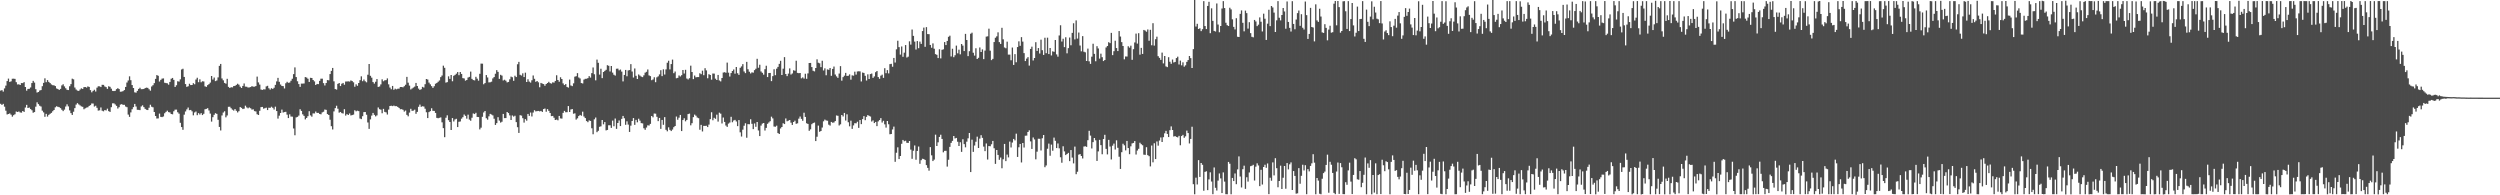 <?xml version="1.0" encoding="UTF-8"?>
<svg xmlns="http://www.w3.org/2000/svg" width="1920" height="150">
  <path d="M0 69.562h1v10.154H0zM1 69.215h1v11.368H1zM2 70.375h1v9.410H2zM3 67.909h1v13.997H3zM4 65.731h1v19.244H4zM5 62.279h1v25.609H5zM6 60.365h1v27.200H6zM7 62.947h1v24.151H7zM8 62.443h1v25.599H8zM9 60.467h1v29.123H9zM10 60.418h1v28.074H10zM11 60.588h1v27.185H11zM12 63.154h1v22.493H12zM13 64.852h1v21.159H13zM14 64.691h1v20.897H14zM15 65.268h1v21.098H15zM16 63.786h1v22.768H16zM17 63.858h1v21.370H17zM18 63.056h1v22.891H18zM19 66.807h1v15.800H19zM20 69.639h1v10.909H20zM21 68.303h1v14.620H21zM22 68.193h1v14.413H22zM23 67.166h1v16.600H23zM24 63.815h1v20.862H24zM25 62.114h1v24.461H25zM26 63.429h1v22.644H26zM27 68.523h1v13.390H27zM28 71.092h1v7.499H28zM29 70.669h1v9.301H29zM30 69.516h1v11.702H30zM31 69.154h1v12.666H31zM32 66.204h1v18.775H32zM33 63.665h1v22.663H33zM34 60.171h1v29.530H34zM35 63.153h1v24.290H35zM36 61.474h1v28.099H36zM37 62.891h1v25.327H37zM38 63.797h1v23.605H38zM39 64.881h1v21.824H39zM40 65.414h1v20.059H40zM41 65.517h1v18.952H41zM42 66.094h1v16.333H42zM43 67.933h1v13.699H43zM44 68.422h1v13.627H44zM45 69.059h1v13.269H45zM46 68.251h1v14.811H46zM47 65.577h1v18.680H47zM48 64.710h1v20.646H48zM49 66.333h1v17.856H49zM50 67.809h1v14.013H50zM51 68.958h1v11.153H51zM52 69.166h1v12.532H52zM53 66.240h1v18.542H53zM54 64.612h1v22.290H54zM55 60.432h1v27.858H55zM56 60.926h1v24.869H56zM57 67.244h1v15.798H57zM58 68.760h1v11.593H58zM59 69.602h1v9.613H59zM60 69.816h1v10.386H60zM61 68.765h1v12.183H61zM62 67.840h1v13.895H62zM63 68.283h1v13.740H63zM64 66.937h1v16.983H64zM65 66.800h1v16.389H65zM66 67.277h1v15.342H66zM67 66.350h1v16.008H67zM68 66.783h1v14.571H68zM69 69.230h1v11.535H69zM70 70.920h1v8.535H70zM71 69.763h1v9.754H71zM72 68.911h1v12.898H72zM73 70.271h1v10.920H73zM74 67.348h1v15.443H74zM75 66.252h1v18.666H75zM76 66.293h1v18.439H76zM77 66.887h1v15.642H77zM78 65.117h1v19.909H78zM79 65.154h1v20.350H79zM80 66.417h1v18.089H80zM81 66.911h1v17.950H81zM82 68.238h1v15.226H82zM83 66.264h1v19.104H83zM84 66.687h1v19.273H84zM85 68.076h1v14.278H85zM86 69.810h1v9.526H86zM87 69.926h1v9.442H87zM88 69.719h1v10.516H88zM89 68.437h1v12.884H89zM90 67.761h1v15.583H90zM91 68.392h1v13.919H91zM92 70.465h1v9.884H92zM93 70.368h1v9.620H93zM94 69.986h1v10.537H94zM95 69.195h1v11.287H95zM96 66.756h1v15.041H96zM97 63.377h1v18.964H97zM98 61.773h1v26.248H98zM99 58.617h1v31.132H99zM100 61.613h1v24.700H100zM101 65.309h1v18.601H101zM102 67.573h1v14.688H102zM103 70.889h1v8.941H103zM104 71.194h1v10.608H104zM105 69.811h1v14.526H105zM106 68.290h1v16.093H106zM107 67.371h1v17.186H107zM108 68.512h1v13.229H108zM109 68.453h1v12.457H109zM110 68.304h1v13.990H110zM111 67.650h1v15.964H111zM112 67.289h1v17.012H112zM113 67.483h1v17.048H113zM114 68.579h1v14.182H114zM115 69.620h1v10.822H115zM116 66.391h1v15.600H116zM117 65.412h1v17.023H117zM118 63.867h1v22.145H118zM119 60.560h1v28.536H119zM120 57.645h1v33.376H120zM121 58.204h1v32.712H121zM122 62.626h1v24.613H122zM123 61.342h1v28.426H123zM124 60.389h1v29.562H124zM125 60.222h1v29.206H125zM126 63.517h1v23.462H126zM127 63.785h1v22.153H127zM128 63.992h1v21.001H128zM129 65.016h1v21.081H129zM130 62.914h1v23.464H130zM131 60.473h1v27.095H131zM132 59.874h1v27.933H132zM133 61.316h1v24.160H133zM134 66.756h1v17.484H134zM135 65.506h1v18.653H135zM136 62.390h1v23.850H136zM137 62.673h1v24.627H137zM138 60.902h1v33.387H138zM139 53.333h1v44.256H139zM140 52.794h1v46.917H140zM141 59.104h1v28.957H141zM142 64.586h1v21.029H142zM143 66.720h1v17.317H143zM144 66.259h1v16.308H144zM145 64.310h1v20.337H145zM146 65.346h1v19.070H146zM147 65.264h1v20.245H147zM148 63.911h1v24.647H148zM149 64.727h1v21.647H149zM150 61.095h1v24.555H150zM151 59.707h1v28.782H151zM152 63.127h1v23.770H152zM153 60.933h1v27.014H153zM154 63.189h1v23.700H154zM155 62.420h1v25.948H155zM156 62.551h1v24.861H156zM157 66.290h1v17.612H157zM158 66.694h1v16.932H158zM159 65.386h1v17.696H159zM160 64.619h1v20.218H160zM161 63.429h1v23.800H161zM162 58.372h1v35.002H162zM163 61.079h1v28.917H163zM164 59.557h1v28.609H164zM165 62.300h1v24.612H165zM166 61.786h1v25.679H166zM167 59.434h1v32.566H167zM168 50.571h1v46.918H168zM169 49.120h1v51.077H169zM170 60.263h1v28.424H170zM171 61.692h1v24.720H171zM172 63.677h1v21.787H172zM173 64.246h1v25.887H173zM174 60.524h1v28.177H174zM175 66.691h1v15.324H175zM176 67.561h1v14.413H176zM177 66.961h1v16.181H177zM178 67.133h1v17.112H178zM179 66.103h1v18.816H179zM180 65.932h1v17.852H180zM181 65.168h1v19.942H181zM182 64.332h1v22.024H182zM183 65.029h1v20.352H183zM184 66.549h1v15.661H184zM185 67.593h1v15.228H185zM186 65.992h1v17.779H186zM187 64.117h1v19.332H187zM188 66.511h1v14.661H188zM189 66.590h1v15.914H189zM190 67.230h1v15.964H190zM191 67.143h1v15.408H191zM192 66.888h1v16.273H192zM193 66.152h1v18.002H193zM194 66.543h1v17.439H194zM195 66.543h1v18.818H195zM196 66.092h1v19.513H196zM197 58.815h1v28.959H197zM198 63.262h1v25.039H198zM199 64.962h1v20.136H199zM200 68.781h1v13.521H200zM201 69.092h1v13.056H201zM202 68.602h1v14.839H202zM203 68.652h1v14.458H203zM204 66.358h1v16.313H204zM205 65.889h1v18.649H205zM206 67.796h1v14.950H206zM207 68.834h1v13.992H207zM208 67.716h1v14.258H208zM209 68.286h1v14.489H209zM210 67.360h1v16.765H210zM211 65.197h1v16.727H211zM212 62.501h1v22.801H212zM213 59.807h1v31.264H213zM214 62.817h1v26.002H214zM215 64.945h1v21.854H215zM216 65.996h1v18.161H216zM217 66.148h1v20.279H217zM218 67.921h1v18.166H218zM219 63.951h1v21.928H219zM220 62.848h1v25.203H220zM221 63.584h1v27.072H221zM222 63.390h1v24.424H222zM223 62.026h1v27.467H223zM224 60.453h1v29.153H224zM225 56.938h1v41.729H225zM226 51.784h1v52.103H226zM227 59.162h1v30.980H227zM228 62.396h1v27.342H228zM229 64.581h1v24.204H229zM230 66.721h1v17.194H230zM231 64.223h1v20.975H231zM232 64.231h1v23.567H232zM233 64.097h1v24.867H233zM234 59.209h1v32.501H234zM235 59.543h1v31.046H235zM236 60.470h1v28.793H236zM237 62.932h1v22.463H237zM238 59.745h1v28.863H238zM239 59.921h1v29.702H239zM240 61.459h1v25.655H240zM241 62.505h1v24.613H241zM242 65.284h1v20.365H242zM243 64.483h1v22.270H243zM244 64.610h1v22.048H244zM245 62.125h1v25.389H245zM246 60.421h1v27.378H246zM247 60.393h1v25.923H247zM248 63.832h1v21.972H248zM249 65.637h1v18.483H249zM250 63.723h1v20.659H250zM251 61.514h1v26.065H251zM252 61.698h1v26.626H252zM253 56.894h1v35.053H253zM254 54.443h1v42.493H254zM255 52.162h1v47.251H255zM256 62.480h1v23.076H256zM257 68.395h1v14.636H257zM258 68.789h1v12.404H258zM259 64.413h1v19.103H259zM260 63.763h1v22.752H260zM261 66.115h1v19.876H261zM262 64.287h1v22.603H262zM263 63.700h1v23.480H263zM264 65.051h1v18.803H264zM265 62.611h1v26.147H265zM266 62.557h1v25.074H266zM267 62.464h1v25.834H267zM268 62.659h1v24.468H268zM269 61.761h1v26.902H269zM270 62.261h1v26.125H270zM271 63.213h1v24.793H271zM272 66.631h1v18.043H272zM273 64.753h1v20.739H273zM274 65.876h1v19.097H274zM275 63.748h1v21.592H275zM276 61.603h1v29.457H276zM277 58.628h1v32.857H277zM278 62.356h1v26.862H278zM279 61.102h1v25.012H279zM280 62.404h1v23.595H280zM281 63.249h1v24.848H281zM282 57.384h1v36.673H282zM283 49.148h1v49.836H283zM284 58.222h1v33.463H284zM285 59.625h1v29.175H285zM286 63.019h1v23.726H286zM287 64.198h1v24.021H287zM288 62.755h1v26.621H288zM289 60.744h1v27.869H289zM290 66.784h1v15.763H290zM291 66.411h1v17.466H291zM292 64.843h1v19.365H292zM293 60.930h1v26.062H293zM294 62.404h1v21.211H294zM295 61.695h1v24.229H295zM296 61.542h1v24.792H296zM297 60.199h1v27.738H297zM298 64.758h1v19.428H298zM299 67.243h1v14.172H299zM300 68.553h1v12.663H300zM301 66.008h1v15.516H301zM302 68.960h1v12.144H302zM303 68.093h1v13.448H303zM304 68.589h1v12.896H304zM305 68.154h1v13.970H305zM306 68.059h1v14.827H306zM307 66.808h1v17.097H307zM308 66.795h1v17.033H308zM309 67.063h1v17.266H309zM310 66.214h1v19.474H310zM311 65.091h1v19.814H311zM312 59.032h1v29.202H312zM313 63.468h1v25.866H313zM314 65.721h1v20.769H314zM315 68.710h1v14.835H315zM316 67.959h1v17.196H316zM317 67.229h1v17.726H317zM318 66.506h1v17.714H318zM319 63.703h1v23.675H319zM320 66.052h1v19.879H320zM321 68.032h1v13.981H321zM322 69.089h1v11.229H322zM323 68.492h1v13.553H323zM324 66.718h1v14.897H324zM325 67.227h1v14.585H325zM326 64.655h1v18.875H326zM327 60.694h1v25.537H327zM328 61.081h1v29.596H328zM329 63.446h1v22.686H329zM330 64.747h1v20.594H330zM331 66.160h1v16.975H331zM332 67.466h1v17.635H332zM333 66.198h1v19.016H333zM334 64.300h1v22.434H334zM335 63.694h1v26.815H335zM336 62.756h1v28.050H336zM337 61.818h1v28.659H337zM338 59.216h1v30.966H338zM339 57.994h1v35.944H339zM340 50.410h1v47.995H340zM341 52.057h1v53.308H341zM342 63.419h1v26.999H342zM343 63.058h1v25.541H343zM344 58.609h1v33.724H344zM345 60.569h1v33.151H345zM346 57.619h1v42.209H346zM347 62.409h1v28.257H347zM348 58.204h1v35.087H348zM349 57.517h1v34.226H349zM350 56.578h1v34.646H350zM351 55.370h1v42.220H351zM352 57.757h1v35.803H352zM353 55.295h1v37.993H353zM354 56.804h1v34.342H354zM355 60.001h1v30.004H355zM356 60.249h1v27.723H356zM357 61.940h1v27.048H357zM358 61.431h1v29.689H358zM359 59.562h1v28.516H359zM360 59.050h1v32.802H360zM361 55.001h1v37.702H361zM362 60.571h1v29.852H362zM363 61.494h1v25.631H363zM364 61.771h1v25.827H364zM365 58.967h1v27.644H365zM366 60.418h1v29.375H366zM367 61.937h1v27.980H367zM368 56.659h1v42.727H368zM369 48.869h1v49.167H369zM370 48.876h1v40.841H370zM371 64.701h1v21.660H371zM372 63.797h1v21.474H372zM373 57.663h1v33.189H373zM374 59.491h1v32.389H374zM375 63.281h1v26.073H375zM376 63.160h1v24.284H376zM377 62.716h1v25.242H377zM378 60.201h1v28.419H378zM379 59.196h1v31.989H379zM380 56.606h1v39.364H380zM381 53.840h1v40.702H381zM382 55.210h1v34.814H382zM383 60.593h1v32.051H383zM384 57.436h1v36.745H384zM385 58.072h1v35.443H385zM386 61.805h1v25.703H386zM387 61.219h1v29.496H387zM388 61.972h1v28.682H388zM389 63.261h1v22.735H389zM390 62.905h1v23.935H390zM391 60.941h1v27.687H391zM392 58.855h1v33.297H392zM393 59.355h1v29.312H393zM394 62.039h1v27.518H394zM395 58.153h1v30.749H395zM396 59.176h1v34.615H396zM397 49.366h1v48.341H397zM398 47.525h1v54.592H398zM399 57.459h1v31.004H399zM400 58.034h1v30.730H400zM401 56.300h1v34.480H401zM402 59.179h1v34.987H402zM403 55.811h1v35.674H403zM404 62.987h1v29.709H404zM405 60.897h1v26.611H405zM406 62.657h1v26.307H406zM407 63.442h1v23.001H407zM408 61.626h1v27.838H408zM409 57.949h1v28.479H409zM410 60.532h1v24.127H410zM411 62.847h1v22.722H411zM412 62.224h1v23.133H412zM413 63.222h1v21.954H413zM414 66.997h1v18.579H414zM415 63.672h1v21.516H415zM416 64.218h1v21.761H416zM417 64.584h1v19.178H417zM418 65.861h1v17.505H418zM419 64.497h1v21.315H419zM420 63.759h1v20.075H420zM421 62.806h1v22.333H421zM422 63.857h1v22.906H422zM423 64.227h1v24.975H423zM424 63.244h1v25.812H424zM425 63.443h1v26.961H425zM426 62.147h1v30.025H426zM427 57.803h1v34.053H427zM428 61.454h1v30.971H428zM429 62.769h1v26.270H429zM430 59.315h1v31.640H430zM431 60.649h1v30.418H431zM432 64.071h1v22.593H432zM433 65.318h1v19.829H433zM434 64.550h1v21.663H434zM435 66.772h1v19.409H435zM436 67.285h1v14.174H436zM437 61.124h1v24.873H437zM438 65.648h1v18.446H438zM439 66.146h1v17.640H439zM440 63.998h1v23.360H440zM441 58.876h1v28.172H441zM442 58.546h1v33.308H442zM443 56.174h1v34.716H443zM444 59.504h1v29.643H444zM445 60.251h1v28.016H445zM446 63.791h1v25.116H446zM447 64.113h1v21.665H447zM448 61.152h1v28.323H448zM449 60.509h1v30.161H449zM450 60.444h1v32.512H450zM451 59.985h1v33.883H451zM452 58.457h1v34.025H452zM453 59.586h1v33.276H453zM454 56.171h1v42.337H454zM455 51.808h1v51.288H455zM456 57.017h1v34.620H456zM457 61.714h1v28.538H457zM458 45.790h1v55.718H458zM459 48.249h1v52.195H459zM460 57.309h1v40.088H460zM461 52.791h1v44.208H461zM462 60.012h1v32.149H462zM463 55.304h1v40.193H463zM464 54.418h1v39.332H464zM465 53.618h1v46.504H465zM466 50.091h1v49.701H466zM467 50.524h1v45.678H467zM468 54.898h1v41.290H468zM469 50.701h1v47.485H469zM470 55.771h1v36.873H470zM471 57.404h1v39.565H471zM472 58.045h1v32.984H472zM473 52.768h1v46.216H473zM474 52.695h1v41.774H474zM475 54.003h1v38.522H475zM476 53.393h1v43.408H476zM477 55.010h1v36.256H477zM478 62.496h1v26.525H478zM479 57.567h1v33.247H479zM480 53.728h1v42.116H480zM481 58.581h1v34.613H481zM482 54.089h1v41.582H482zM483 53.836h1v47.497H483zM484 49.246h1v47.270H484zM485 54.938h1v38.014H485zM486 59.566h1v31.113H486zM487 52.571h1v43.320H487zM488 58.202h1v33.859H488zM489 60.671h1v33.282H489zM490 57.181h1v33.993H490zM491 58.037h1v34.619H491zM492 58.812h1v35.738H492zM493 59.252h1v35.515H493zM494 57.838h1v40.676H494zM495 55.818h1v43.857H495zM496 55.148h1v42.775H496zM497 53.364h1v42.870H497zM498 57.921h1v38.501H498zM499 58.462h1v36.672H499zM500 61.609h1v27.467H500zM501 61.004h1v29.109H501zM502 59.364h1v27.841H502zM503 63.125h1v24.180H503zM504 59.404h1v30.314H504zM505 58.645h1v34.386H505zM506 57.156h1v33.411H506zM507 53.928h1v45.036H507zM508 58.453h1v33.654H508zM509 53.238h1v42.587H509zM510 57.236h1v32.725H510zM511 53.282h1v46.380H511zM512 48.166h1v52.722H512zM513 46.667h1v51.143H513zM514 53.285h1v46.466H514zM515 49.195h1v51.486H515zM516 45.757h1v53.714H516zM517 56.198h1v41.473H517zM518 54.953h1v41.828H518zM519 60.089h1v29.409H519zM520 59.806h1v32.168H520zM521 57.963h1v32.386H521zM522 58.748h1v29.518H522zM523 57.756h1v42.918H523zM524 53.785h1v38.433H524zM525 56.465h1v34.338H525zM526 53.629h1v39.531H526zM527 60.333h1v31.773H527zM528 61.029h1v26.586H528zM529 60.037h1v27.227H529zM530 50.421h1v45.819H530zM531 55.309h1v39.310H531zM532 60.793h1v29.177H532zM533 58.002h1v30.012H533zM534 59.416h1v29.443H534zM535 59.212h1v31.028H535zM536 59.181h1v31.605H536zM537 56.290h1v43.366H537zM538 56.985h1v38.930H538zM539 54.264h1v46.692H539zM540 57.765h1v38.888H540zM541 52.375h1v44.339H541zM542 54.052h1v42.532H542zM543 60.106h1v37.478H543zM544 57.001h1v38.672H544zM545 57.603h1v33.886H545zM546 61.184h1v25.058H546zM547 56.491h1v35.858H547zM548 56.519h1v33.937H548zM549 60.426h1v30.830H549zM550 61.464h1v26.600H550zM551 57.535h1v35.846H551zM552 61.791h1v24.717H552zM553 62.535h1v24.784H553zM554 59.907h1v34.923H554zM555 55.729h1v34.532H555zM556 55.440h1v38.215H556zM557 55.845h1v40.590H557zM558 48.099h1v49.314H558zM559 55.787h1v39.154H559zM560 58.784h1v35.338H560zM561 56.123h1v33.587H561zM562 54.537h1v39.370H562zM563 53.348h1v39.195H563zM564 56.584h1v35.462H564zM565 51.449h1v41.841H565zM566 56.246h1v40.633H566zM567 57.500h1v34.688H567zM568 52.074h1v49.569H568zM569 50.987h1v53.845H569zM570 49.262h1v50.322H570zM571 54.889h1v41.677H571zM572 56.161h1v38.519H572zM573 47.529h1v58.268H573zM574 53.193h1v42.145H574zM575 55.076h1v40.355H575zM576 56.433h1v35.163H576zM577 55.559h1v39.512H577zM578 55.796h1v43.396H578zM579 53.854h1v40.956H579zM580 52.808h1v44.581H580zM581 45.162h1v48.524H581zM582 52.011h1v48.206H582zM583 49.699h1v54.793H583zM584 54.875h1v41.586H584zM585 55.900h1v39.011H585zM586 57.328h1v37.156H586zM587 53.147h1v47.100H587zM588 50.491h1v47.707H588zM589 59.177h1v35.886H589zM590 56.072h1v38.005H590zM591 56.028h1v37.032H591zM592 62.334h1v27.249H592zM593 58.468h1v32.471H593zM594 53.212h1v43.968H594zM595 57.764h1v39.543H595zM596 52.751h1v43.773H596zM597 51.372h1v50.810H597zM598 49.035h1v53.902H598zM599 46.705h1v51.942H599zM600 57.581h1v39.931H600zM601 52.760h1v41.924H601zM602 43.888h1v51.404H602zM603 56.834h1v34.132H603zM604 58.451h1v34.672H604zM605 56.534h1v36.147H605zM606 52.525h1v39.614H606zM607 57.218h1v36.969H607zM608 56.441h1v39.517H608zM609 53.975h1v39.700H609zM610 54.331h1v38.347H610zM611 46.635h1v48.431H611zM612 55.971h1v38.741H612zM613 56.218h1v34.944H613zM614 56.084h1v33.392H614zM615 60.145h1v31.142H615zM616 59.438h1v33.358H616zM617 60.346h1v26.209H617zM618 56.638h1v33.180H618zM619 60.497h1v34.196H619zM620 56.363h1v38.796H620zM621 48.401h1v52.058H621zM622 48.332h1v51.001H622zM623 51.499h1v43.901H623zM624 54.325h1v40.183H624zM625 54.821h1v39.272H625zM626 52.249h1v56.078H626zM627 45.542h1v59.474H627zM628 48.188h1v48.267H628zM629 48.625h1v52.614H629zM630 51.559h1v49.053H630zM631 46.649h1v51.312H631zM632 54.139h1v39.051H632zM633 52.485h1v39.378H633zM634 57.794h1v34.701H634zM635 53.316h1v39.415H635zM636 53.603h1v42.156H636zM637 52.211h1v44.255H637zM638 58.227h1v35.436H638zM639 52.919h1v41.321H639zM640 51.120h1v42.914H640zM641 57.264h1v35.712H641zM642 58.665h1v30.029H642zM643 59.816h1v29.095H643zM644 56.456h1v39.889H644zM645 50.797h1v44.694H645zM646 61.938h1v26.381H646zM647 59.249h1v30.207H647zM648 58.133h1v28.591H648zM649 55.944h1v36.647H649zM650 58.293h1v29.494H650zM651 58.149h1v35.726H651zM652 57.158h1v39.866H652zM653 61.198h1v31.480H653zM654 57.879h1v41.079H654zM655 58.134h1v38.197H655zM656 55.032h1v39.570H656zM657 57.306h1v37.436H657zM658 54.884h1v38.600H658zM659 54.754h1v43.439H659zM660 54.856h1v37.284H660zM661 62.586h1v32.751H661zM662 55.728h1v35.759H662zM663 56.012h1v33.184H663zM664 58.203h1v34.113H664zM665 61.851h1v27.896H665zM666 57.062h1v31.332H666zM667 60.668h1v28.315H667zM668 56.879h1v32.600H668zM669 56.468h1v36.859H669zM670 59.795h1v32.689H670zM671 58.653h1v35.880H671zM672 55.471h1v38.199H672zM673 54.517h1v42.368H673zM674 59.185h1v34.060H674zM675 60.512h1v31.682H675zM676 58.099h1v32.633H676zM677 57.349h1v36.758H677zM678 59.794h1v32.986H678zM679 52.353h1v43.110H679zM680 56.208h1v41.798H680zM681 53.847h1v39.066H681zM682 56.370h1v39.052H682zM683 49.264h1v53.872H683zM684 48.991h1v53.901H684zM685 51.239h1v48.175H685zM686 44.509h1v52.723H686zM687 48.052h1v76.198H687zM688 37.866h1v79.426H688zM689 31.282h1v81.890H689zM690 36.209h1v85.931H690zM691 41.952h1v77.866H691zM692 35.680h1v74.752H692zM693 43.607h1v63.848H693zM694 40.473h1v68.009H694zM695 34.616h1v73.481H695zM696 44.206h1v65.487H696zM697 43.529h1v66.266H697zM698 31.765h1v76.504H698zM699 34.231h1v80.645H699zM700 22.661h1v99.281H700zM701 27.565h1v88.200H701zM702 31.954h1v79.741H702zM703 38.024h1v84.643H703zM704 31.542h1v84.377H704zM705 36.996h1v75.527H705zM706 31.926h1v93.863H706zM707 33.675h1v89.349H707zM708 23.857h1v98.072H708zM709 21.214h1v100.926H709zM710 35.943h1v86.897H710zM711 20.813h1v105.986H711zM712 26.187h1v102.741H712zM713 26.249h1v104.848H713zM714 34.528h1v78.486H714zM715 36.640h1v82.677H715zM716 33.340h1v90.343H716zM717 37.423h1v85.142H717zM718 41.559h1v61.847H718zM719 42.095h1v70.046H719zM720 44.589h1v64.709H720zM721 37.828h1v67.353H721zM722 44.836h1v58.638H722zM723 38.271h1v68.419H723zM724 37.876h1v79.139H724zM725 32.316h1v83.545H725zM726 34.614h1v81.197H726zM727 31.415h1v96.549H727zM728 28.271h1v94.381H728zM729 27.403h1v85.390H729zM730 43.353h1v66.351H730zM731 37.413h1v70.751H731zM732 43.919h1v60.545H732zM733 42.467h1v63.892H733zM734 35.012h1v70.896H734zM735 40.939h1v67.909H735zM736 38.166h1v73.943H736zM737 41.710h1v67.531H737zM738 33.773h1v82.875H738zM739 35.029h1v71.905H739zM740 39.221h1v71.453H740zM741 25.997h1v87.148H741zM742 30.708h1v78.091H742zM743 43.104h1v63.154H743zM744 39.324h1v62.796H744zM745 25.906h1v106.239H745zM746 25.087h1v82.174H746zM747 40.495h1v76.156H747zM748 42.721h1v69.060H748zM749 37.093h1v71.768H749zM750 45.320h1v59.653H750zM751 44.416h1v69.240H751zM752 36.440h1v69.989H752zM753 39.950h1v63.906H753zM754 37.918h1v67.961H754zM755 45.429h1v67.150H755zM756 38.872h1v77.223H756zM757 28.107h1v82.050H757zM758 27.904h1v94.639H758zM759 22.031h1v90.167H759zM760 38.931h1v73.415H760zM761 46.202h1v64.612H761zM762 45.189h1v63.045H762zM763 32.301h1v81.554H763zM764 29.003h1v96.849H764zM765 27.893h1v87.296H765zM766 24.830h1v94.182H766zM767 32.355h1v90.347H767zM768 33.719h1v87.284H768zM769 21.350h1v107.871H769zM770 30.184h1v92.115H770zM771 36.435h1v74.100H771zM772 37.044h1v86.692H772zM773 32.021h1v86.730H773zM774 41.949h1v78.942H774zM775 41.943h1v66.802H775zM776 46.263h1v66.980H776zM777 36.522h1v72.945H777zM778 49.862h1v56.817H778zM779 41.578h1v66.273H779zM780 47.835h1v54.826H780zM781 36.124h1v84.379H781zM782 31.734h1v81.377H782zM783 35.164h1v75.392H783zM784 28.510h1v96.288H784zM785 31.972h1v77.871H785zM786 40.831h1v72.481H786zM787 46.884h1v57.377H787zM788 44.989h1v59.138H788zM789 43.861h1v57.498H789zM790 50.390h1v49.706H790zM791 37.564h1v71.055H791zM792 35.856h1v78.545H792zM793 46.421h1v59.142H793zM794 44.559h1v62.556H794zM795 32.396h1v89.995H795zM796 39.095h1v77.377H796zM797 36.909h1v69.661H797zM798 41.119h1v65.456H798zM799 30.486h1v85.088H799zM800 38.543h1v67.665H800zM801 42.213h1v61.454H801zM802 28.958h1v99.476H802zM803 40.840h1v86.261H803zM804 28.931h1v85.273H804zM805 41.514h1v68.767H805zM806 36.852h1v82.742H806zM807 42.618h1v68.448H807zM808 39.439h1v76.319H808zM809 39.761h1v65.939H809zM810 30.736h1v77.423H810zM811 41.762h1v71.952H811zM812 43.506h1v66.693H812zM813 27.246h1v86.658H813zM814 19.421h1v101.381H814zM815 31.903h1v93.085H815zM816 29.723h1v82.634H816zM817 36.199h1v80.100H817zM818 28.621h1v90.466H818zM819 40.970h1v77.292H819zM820 36.956h1v80.437H820zM821 28.847h1v94.924H821zM822 34.743h1v80.531H822zM823 25.232h1v95.823H823zM824 17.852h1v107.620H824zM825 30.246h1v82.354H825zM826 15.689h1v118.103H826zM827 29.650h1v102.236H827zM828 24.964h1v93.846H828zM829 34.948h1v83.396H829zM830 39.402h1v80.416H830zM831 27.745h1v93.938H831zM832 39.727h1v72.816H832zM833 40.194h1v72.127H833zM834 46.839h1v65.961H834zM835 37.335h1v70.356H835zM836 47.127h1v53.345H836zM837 49.055h1v55.073H837zM838 43.512h1v70.517H838zM839 33.600h1v75.580H839zM840 41.395h1v64.595H840zM841 47.049h1v60.728H841zM842 35.491h1v88.099H842zM843 37.199h1v79.085H843zM844 44.985h1v62.412H844zM845 41.220h1v70.232H845zM846 43.917h1v74.541H846zM847 46.909h1v59.869H847zM848 46.077h1v57.444H848zM849 36.454h1v77.885H849zM850 35.308h1v83.251H850zM851 32.390h1v75.041H851zM852 33.108h1v79.416H852zM853 25.246h1v97.200H853zM854 42.326h1v69.529H854zM855 39.323h1v70.984H855zM856 31.301h1v83.521H856zM857 36.898h1v70.893H857zM858 39.215h1v74.298H858zM859 23.836h1v96.544H859zM860 28.059h1v101.665H860zM861 32.375h1v84.520H861zM862 35.342h1v75.027H862zM863 45.592h1v66.025H863zM864 43.385h1v72.135H864zM865 43.420h1v64.830H865zM866 35.509h1v78.216H866zM867 36.602h1v81.829H867zM868 35.072h1v77.297H868zM869 45.906h1v64.210H869zM870 37.802h1v71.964H870zM871 32.608h1v75.743H871zM872 25.807h1v92.888H872zM873 33.479h1v82.107H873zM874 25.495h1v88.791H874zM875 41.997h1v67.633H875zM876 36.740h1v74.016H876zM877 41.398h1v70.153H877zM878 22.976h1v95.801H878zM879 23.504h1v95.416H879zM880 24.365h1v88.678H880zM881 22.606h1v96.549H881zM882 31.266h1v88.698H882zM883 22.881h1v104.899H883zM884 34.758h1v77.025H884zM885 17.792h1v106.863H885zM886 35.024h1v75.006H886zM887 30.118h1v92.057H887zM888 28.148h1v80.488H888zM889 43.145h1v68.740H889zM890 44.443h1v63.483H890zM891 45.954h1v59.624H891zM892 40.397h1v68.662H892zM893 48.671h1v56.686H893zM894 42.996h1v59.395H894zM895 50.975h1v49.541H895zM896 51.537h1v51.310H896zM897 43.931h1v61.328H897zM898 47.417h1v52.568H898zM899 48.997h1v48.081H899zM900 45.705h1v54.128H900zM901 47.959h1v56.924H901zM902 47.548h1v56.941H902zM903 44.611h1v60.540H903zM904 43.512h1v62.032H904zM905 49.484h1v54.881H905zM906 46.560h1v65.005H906zM907 50.180h1v54.327H907zM908 47.877h1v55.708H908zM909 51.215h1v54.609H909zM910 50.161h1v54.565H910zM911 47.518h1v52.764H911zM912 46.145h1v56.053H912zM913 43.000h1v67.201H913zM914 44.631h1v62.074H914zM915 52.212h1v45.140H915zM916 37.726h1v103.737H916zM917 -0.528h1v149.706H917zM918 20.382h1v116.072H918zM919 18.287h1v123.389H919zM920 22.266h1v100.694H920zM921 21.697h1v114.202H921zM922 23.909h1v101.259H922zM923 22.445h1v104.122H923zM924 0.866h1v145.611H924zM925 20.042h1v111.957H925zM926 22.301h1v109.247H926zM927 4.567h1v141.441H927zM928 1.380h1v136.375H928zM929 25.490h1v106.869H929zM930 6.393h1v132.998H930zM931 16.032h1v133.126H931zM932 23.779h1v104.837H932zM933 24.209h1v120.045H933zM934 2.639h1v143.687H934zM935 18.859h1v119.833H935zM936 24.803h1v108.442H936zM937 19.947h1v117.064H937zM938 6.544h1v141.712H938zM939 0.890h1v131.521H939zM940 6.218h1v133.263H940zM941 17.440h1v131.713H941zM942 19.352h1v129.822H942zM943 19.972h1v104.406H943zM944 5.957h1v119.766H944zM945 7.193h1v141.983H945zM946 14.835h1v121.838H946zM947 20.620h1v118.426H947zM948 22.590h1v110.633H948zM949 13.972h1v127.507H949zM950 28.219h1v101.885H950zM951 28.429h1v91.675H951zM952 10.666h1v124.915H952zM953 7.993h1v135.992H953zM954 17.531h1v112.400H954zM955 24.068h1v103.165H955zM956 8.140h1v136.909H956zM957 10.086h1v126.042H957zM958 21.975h1v117.507H958zM959 17.066h1v115.396H959zM960 25.469h1v102.186H960zM961 28.264h1v99.044H961zM962 28.650h1v97.899H962zM963 15.291h1v123.333H963zM964 16.500h1v111.515H964zM965 20.063h1v105.363H965zM966 18.941h1v108.140H966zM967 13.370h1v129.605H967zM968 16.697h1v113.711H968zM969 24.189h1v117.516H969zM970 10.517h1v117.741H970zM971 14.386h1v112.117H971zM972 30.652h1v98.197H972zM973 18.193h1v107.370H973zM974 7.453h1v141.643H974zM975 20.090h1v116.387H975zM976 4.588h1v134.216H976zM977 5.756h1v118.944H977zM978 9.699h1v125.009H978zM979 24.588h1v96.907H979zM980 15.609h1v113.579H980zM981 0.853h1v142.976H981zM982 13.599h1v125.434H982zM983 15.666h1v111.575H983zM984 11.535h1v133.594H984zM985 6.148h1v130.353H985zM986 8.804h1v118.683H986zM987 22.073h1v122.889H987zM988 1.139h1v124.120H988zM989 16.836h1v113.276H989zM990 21.384h1v104.811H990zM991 24.218h1v100.515H991zM992 0.902h1v145.005H992zM993 18.390h1v112.971H993zM994 22.481h1v112.612H994zM995 15.015h1v133.711H995zM996 10.076h1v138.397H996zM997 8.095h1v121.051H997zM998 19.820h1v121.280H998zM999 10.888h1v124.120H999zM1000 21.308h1v105.221H1000zM1001 22.668h1v108.237H1001zM1002 1.188h1v125.668H1002zM1003 11.627h1v137.530H1003zM1004 29.926h1v99.963H1004zM1005 26.043h1v105.616H1005zM1006 6.024h1v121.400H1006zM1007 20.741h1v104.720H1007zM1008 21.135h1v97.293H1008zM1009 31.785h1v93.120H1009zM1010 3.320h1v145.864H1010zM1011 15.671h1v121.049H1011zM1012 16.774h1v121.950H1012zM1013 6.686h1v142.101H1013zM1014 12.688h1v136.502H1014zM1015 24.900h1v112.366H1015zM1016 25.271h1v107.690H1016zM1017 18.578h1v113.190H1017zM1018 21.421h1v105.244H1018zM1019 30.988h1v87.811H1019zM1020 22.724h1v125.276H1020zM1021 19.780h1v104.468H1021zM1022 25.101h1v101.433H1022zM1023 24.726h1v108.071H1023zM1024 2.804h1v145.299H1024zM1025 0.773h1v148.359H1025zM1026 19.480h1v112.261H1026zM1027 0.776h1v124.042H1027zM1028 5.487h1v143.404H1028zM1029 25.092h1v100.119H1029zM1030 23.824h1v104.652H1030zM1031 1.008h1v148.085H1031zM1032 0.861h1v148.304H1032zM1033 8.655h1v131.256H1033zM1034 22.231h1v119.711H1034zM1035 0.890h1v129.988H1035zM1036 23.866h1v101.041H1036zM1037 14.618h1v124.830H1037zM1038 2.310h1v146.745H1038zM1039 19.528h1v114.818H1039zM1040 28.017h1v93.466H1040zM1041 25.128h1v97.258H1041zM1042 5.047h1v132.670H1042zM1043 23.878h1v114.167H1043zM1044 14.659h1v116.741H1044zM1045 14.471h1v129.274H1045zM1046 0.860h1v139.537H1046zM1047 29.783h1v104.480H1047zM1048 32.208h1v88.777H1048zM1049 7.387h1v141.820H1049zM1050 16.718h1v108.751H1050zM1051 20.081h1v108.812H1051zM1052 12.761h1v110.225H1052zM1053 1.000h1v148.232H1053zM1054 14.845h1v119.567H1054zM1055 5.190h1v142.727H1055zM1056 9.621h1v115.829H1056zM1057 14.331h1v134.813H1057zM1058 14.842h1v119.614H1058zM1059 17.771h1v115.994H1059zM1060 0.812h1v148.236H1060zM1061 18.000h1v104.662H1061zM1062 30.326h1v96.601H1062zM1063 24.231h1v107.269H1063zM1064 23.231h1v100.614H1064zM1065 25.384h1v99.067H1065zM1066 26.970h1v103.053H1066zM1067 16.405h1v132.810H1067zM1068 20.764h1v103.549H1068zM1069 27.813h1v91.516H1069zM1070 19.736h1v103.085H1070zM1071 14.480h1v116.736H1071zM1072 21.237h1v109.406H1072zM1073 11.977h1v123.855H1073zM1074 9.278h1v128.464H1074zM1075 17.938h1v117.639H1075zM1076 29.798h1v99.371H1076zM1077 27.189h1v96.303H1077zM1078 12.961h1v136.054H1078zM1079 6.236h1v142.896H1079zM1080 12.110h1v120.540H1080zM1081 9.215h1v139.763H1081zM1082 6.595h1v139.279H1082zM1083 18.729h1v110.029H1083zM1084 21.184h1v113.043H1084zM1085 26.918h1v96.471H1085zM1086 13.822h1v117.290H1086zM1087 27.138h1v99.479H1087zM1088 23.502h1v107.301H1088zM1089 0.960h1v148.162H1089zM1090 24.074h1v110.606H1090zM1091 20.746h1v117.353H1091zM1092 3.667h1v127.394H1092zM1093 29.798h1v88.331H1093zM1094 27.943h1v95.771H1094zM1095 34.286h1v78.586H1095zM1096 12.771h1v136.344H1096zM1097 17.803h1v110.789H1097zM1098 21.512h1v102.642H1098zM1099 18.048h1v120.597H1099zM1100 0.770h1v131.124H1100zM1101 10.522h1v111.443H1101zM1102 23.967h1v111.211H1102zM1103 13.421h1v130.680H1103zM1104 21.773h1v109.059H1104zM1105 20.904h1v103.427H1105zM1106 16.674h1v132.175H1106zM1107 0.859h1v148.290H1107zM1108 18.259h1v105.762H1108zM1109 17.289h1v114.229H1109zM1110 0.990h1v148.190H1110zM1111 19.844h1v125.297H1111zM1112 25.940h1v111.223H1112zM1113 16.354h1v114.007H1113zM1114 14.027h1v113.509H1114zM1115 23.741h1v101.978H1115zM1116 16.600h1v111.274H1116zM1117 1.724h1v147.463H1117zM1118 5.805h1v143.344H1118zM1119 17.974h1v106.279H1119zM1120 24.183h1v106.956H1120zM1121 12.538h1v131.211H1121zM1122 22.107h1v110.470H1122zM1123 22.036h1v107.436H1123zM1124 12.416h1v126.962H1124zM1125 7.858h1v140.284H1125zM1126 5.736h1v136.700H1126zM1127 4.883h1v134.321H1127zM1128 11.407h1v135.888H1128zM1129 24.688h1v116.906H1129zM1130 13.673h1v117.205H1130zM1131 15.115h1v115.200H1131zM1132 0.911h1v141.917H1132zM1133 17.694h1v119.674H1133zM1134 25.743h1v92.490H1134zM1135 22.341h1v104.736H1135zM1136 20.113h1v106.536H1136zM1137 10.588h1v120.601H1137zM1138 25.984h1v123.172H1138zM1139 15.330h1v131.652H1139zM1140 16.680h1v127.093H1140zM1141 21.671h1v117.318H1141zM1142 3.455h1v143.064H1142zM1143 14.477h1v115.754H1143zM1144 24.108h1v106.442H1144zM1145 25.223h1v95.911H1145zM1146 -0.404h1v149.260H1146zM1147 11.583h1v118.287H1147zM1148 16.757h1v131.957H1148zM1149 15.149h1v120.800H1149zM1150 10.647h1v126.884H1150zM1151 20.867h1v108.107H1151zM1152 18.482h1v119.641H1152zM1153 8.060h1v141.086H1153zM1154 14.129h1v118.899H1154zM1155 15.940h1v115.430H1155zM1156 16.904h1v124.497H1156zM1157 0.868h1v145.600H1157zM1158 14.710h1v122.229H1158zM1159 0.864h1v145.627H1159zM1160 21.994h1v116.310H1160zM1161 17.144h1v122.692H1161zM1162 12.664h1v121.843H1162zM1163 16.045h1v114.768H1163zM1164 0.846h1v147.977H1164zM1165 11.476h1v133.356H1165zM1166 15.424h1v117.923H1166zM1167 1.024h1v148.132H1167zM1168 5.189h1v125.463H1168zM1169 16.568h1v121.228H1169zM1170 10.688h1v135.515H1170zM1171 16.335h1v132.797H1171zM1172 14.498h1v125.611H1172zM1173 1.858h1v128.992H1173zM1174 3.714h1v123.646H1174zM1175 14.287h1v134.791H1175zM1176 25.980h1v107.642H1176zM1177 20.733h1v113.222H1177zM1178 18.782h1v126.904H1178zM1179 20.643h1v108.943H1179zM1180 31.855h1v89.673H1180zM1181 5.350h1v130.553H1181zM1182 7.766h1v134.150H1182zM1183 15.958h1v115.709H1183zM1184 27.197h1v103.022H1184zM1185 11.716h1v132.254H1185zM1186 17.263h1v126.509H1186zM1187 8.044h1v137.518H1187zM1188 16.225h1v122.493H1188zM1189 23.948h1v105.282H1189zM1190 27.752h1v105.177H1190zM1191 26.530h1v104.347H1191zM1192 8.495h1v124.244H1192zM1193 11.518h1v133.346H1193zM1194 18.211h1v119.311H1194zM1195 8.616h1v120.870H1195zM1196 11.027h1v138.122H1196zM1197 15.726h1v115.596H1197zM1198 23.127h1v116.000H1198zM1199 25.340h1v104.643H1199zM1200 3.738h1v127.158H1200zM1201 26.875h1v106.416H1201zM1202 14.217h1v116.325H1202zM1203 3.457h1v143.335H1203zM1204 13.929h1v128.147H1204zM1205 8.004h1v127.405H1205zM1206 15.557h1v108.392H1206zM1207 1.293h1v133.891H1207zM1208 21.256h1v91.377H1208zM1209 8.504h1v121.202H1209zM1210 3.013h1v143.718H1210zM1211 16.529h1v125.206H1211zM1212 17.857h1v117.656H1212zM1213 8.378h1v121.773H1213zM1214 9.455h1v132.437H1214zM1215 0.875h1v130.742H1215zM1216 17.265h1v128.353H1216zM1217 1.136h1v147.889H1217zM1218 18.930h1v112.118H1218zM1219 24.017h1v104.141H1219zM1220 17.220h1v109.176H1220zM1221 0.856h1v148.198H1221zM1222 10.388h1v126.387H1222zM1223 13.333h1v128.445H1223zM1224 14.868h1v125.521H1224zM1225 0.892h1v148.379H1225zM1226 4.887h1v133.655H1226zM1227 13.078h1v134.110H1227zM1228 19.678h1v117.958H1228zM1229 11.664h1v124.472H1229zM1230 17.350h1v116.736H1230zM1231 17.786h1v116.351H1231zM1232 0.827h1v148.099H1232zM1233 26.996h1v105.033H1233zM1234 25.859h1v105.400H1234zM1235 14.122h1v120.635H1235zM1236 11.065h1v122.937H1236zM1237 26.967h1v97.650H1237zM1238 21.533h1v106.063H1238zM1239 0.804h1v148.326H1239zM1240 4.084h1v142.810H1240zM1241 15.015h1v128.112H1241zM1242 8.645h1v136.673H1242zM1243 0.869h1v145.800H1243zM1244 20.433h1v104.660H1244zM1245 24.887h1v107.134H1245zM1246 9.938h1v118.618H1246zM1247 19.458h1v108.999H1247zM1248 34.867h1v83.000H1248zM1249 18.892h1v103.840H1249zM1250 12.501h1v135.027H1250zM1251 16.932h1v115.022H1251zM1252 21.614h1v107.418H1252zM1253 6.177h1v143.067H1253zM1254 0.931h1v147.509H1254zM1255 15.776h1v112.463H1255zM1256 13.561h1v115.456H1256zM1257 0.820h1v148.350H1257zM1258 21.707h1v107.119H1258zM1259 26.521h1v97.613H1259zM1260 4.387h1v144.948H1260zM1261 0.921h1v148.111H1261zM1262 6.576h1v130.297H1262zM1263 15.992h1v124.969H1263zM1264 0.860h1v128.660H1264zM1265 25.798h1v100.644H1265zM1266 19.670h1v117.965H1266zM1267 12.016h1v137.198H1267zM1268 2.079h1v140.915H1268zM1269 23.088h1v98.290H1269zM1270 18.691h1v111.889H1270zM1271 0.619h1v148.553H1271zM1272 17.753h1v127.159H1272zM1273 5.360h1v131.922H1273zM1274 6.406h1v142.706H1274zM1275 0.881h1v140.455H1275zM1276 24.063h1v115.531H1276zM1277 28.223h1v99.714H1277zM1278 0.874h1v148.355H1278zM1279 16.094h1v121.084H1279zM1280 11.798h1v127.194H1280zM1281 15.407h1v121.116H1281zM1282 0.759h1v148.459H1282zM1283 17.773h1v122.875H1283zM1284 11.176h1v124.542H1284zM1285 0.881h1v146.983H1285zM1286 13.349h1v135.790H1286zM1287 15.941h1v123.855H1287zM1288 17.286h1v122.878H1288zM1289 0.885h1v147.575H1289zM1290 20.841h1v114.549H1290zM1291 24.408h1v101.547H1291zM1292 16.040h1v113.545H1292zM1293 12.641h1v124.195H1293zM1294 26.627h1v96.634H1294zM1295 22.444h1v97.159H1295zM1296 12.335h1v136.780H1296zM1297 19.561h1v106.578H1297zM1298 14.486h1v112.235H1298zM1299 17.725h1v108.820H1299zM1300 7.025h1v139.982H1300zM1301 14.529h1v121.012H1301zM1302 21.524h1v119.374H1302zM1303 12.871h1v120.790H1303zM1304 20.619h1v117.873H1304zM1305 27.528h1v105.819H1305zM1306 25.770h1v108.076H1306zM1307 6.677h1v142.041H1307zM1308 0.871h1v148.274H1308zM1309 22.058h1v105.042H1309zM1310 14.729h1v134.274H1310zM1311 7.251h1v137.939H1311zM1312 17.949h1v128.686H1312zM1313 22.281h1v115.417H1313zM1314 31.533h1v107.784H1314zM1315 17.271h1v118.281H1315zM1316 34.360h1v89.927H1316zM1317 34.320h1v102.563H1317zM1318 0.998h1v148.242H1318zM1319 24.211h1v108.675H1319zM1320 22.449h1v116.636H1320zM1321 8.022h1v126.076H1321zM1322 28.323h1v94.879H1322zM1323 17.940h1v104.229H1323zM1324 29.887h1v92.757H1324zM1325 10.424h1v138.708H1325zM1326 22.902h1v109.372H1326zM1327 24.280h1v115.576H1327zM1328 14.363h1v123.773H1328zM1329 0.927h1v136.895H1329zM1330 6.946h1v117.276H1330zM1331 16.586h1v130.116H1331zM1332 0.865h1v148.284H1332zM1333 14.436h1v120.518H1333zM1334 13.910h1v118.862H1334zM1335 10.138h1v119.860H1335zM1336 14.145h1v134.976H1336zM1337 0.869h1v148.271H1337zM1338 9.470h1v119.972H1338zM1339 0.935h1v148.242H1339zM1340 14.336h1v131.694H1340zM1341 15.887h1v133.238H1341zM1342 13.481h1v131.474H1342zM1343 10.698h1v116.379H1343zM1344 19.022h1v109.510H1344zM1345 9.356h1v124.022H1345zM1346 2.018h1v147.253H1346zM1347 7.045h1v137.048H1347zM1348 13.421h1v135.738H1348zM1349 25.721h1v103.564H1349zM1350 9.146h1v139.957H1350zM1351 7.989h1v116.194H1351zM1352 21.593h1v111.899H1352zM1353 13.271h1v125.947H1353zM1354 6.804h1v137.510H1354zM1355 4.978h1v144.179H1355zM1356 0.877h1v144.162H1356zM1357 2.869h1v142.428H1357zM1358 14.639h1v133.615H1358zM1359 1.402h1v132.715H1359zM1360 7.458h1v127.807H1360zM1361 0.932h1v139.567H1361zM1362 13.112h1v130.954H1362zM1363 24.406h1v99.077H1363zM1364 9.551h1v119.192H1364zM1365 12.919h1v133.808H1365zM1366 9.701h1v117.312H1366zM1367 17.260h1v121.264H1367zM1368 13.259h1v133.805H1368zM1369 18.791h1v122.932H1369zM1370 12.127h1v129.308H1370zM1371 6.068h1v143.207H1371zM1372 14.107h1v125.715H1372zM1373 10.995h1v120.582H1373zM1374 22.723h1v103.728H1374zM1375 0.745h1v148.308H1375zM1376 15.661h1v130.343H1376zM1377 6.347h1v142.770H1377zM1378 22.143h1v103.114H1378zM1379 19.535h1v110.879H1379zM1380 17.199h1v111.370H1380zM1381 13.323h1v119.753H1381zM1382 0.835h1v148.302H1382zM1383 23.065h1v111.792H1383zM1384 6.299h1v117.340H1384zM1385 9.761h1v122.441H1385zM1386 0.899h1v148.238H1386zM1387 19.795h1v119.502H1387zM1388 12.558h1v136.559H1388zM1389 18.757h1v128.084H1389zM1390 26.702h1v118.037H1390zM1391 29.543h1v103.031H1391zM1392 25.252h1v111.301H1392zM1393 0.887h1v148.233H1393zM1394 14.168h1v132.612H1394zM1395 9.074h1v123.423H1395zM1396 1.133h1v144.008H1396zM1397 0.785h1v148.345H1397zM1398 10.728h1v125.539H1398zM1399 18.818h1v129.925H1399zM1400 20.144h1v123.779H1400zM1401 16.974h1v110.608H1401zM1402 17.917h1v111.549H1402zM1403 12.394h1v117.571H1403zM1404 1.667h1v147.494H1404zM1405 9.919h1v129.291H1405zM1406 17.554h1v131.589H1406zM1407 19.459h1v123.555H1407zM1408 19.161h1v129.989H1408zM1409 24.612h1v98.034H1409zM1410 22.940h1v102.510H1410zM1411 0.848h1v148.253H1411zM1412 7.061h1v134.367H1412zM1413 16.303h1v121.365H1413zM1414 5.311h1v139.470H1414zM1415 0.785h1v148.374H1415zM1416 6.736h1v134.416H1416zM1417 16.928h1v124.494H1417zM1418 20.216h1v111.086H1418zM1419 18.132h1v119.189H1419zM1420 22.352h1v113.877H1420zM1421 29.093h1v99.407H1421zM1422 0.866h1v148.273H1422zM1423 7.674h1v129.576H1423zM1424 6.084h1v129.424H1424zM1425 0.794h1v148.784H1425zM1426 2.051h1v145.118H1426zM1427 21.098h1v114.559H1427zM1428 10.936h1v115.095H1428zM1429 6.546h1v130.493H1429zM1430 16.814h1v108.520H1430zM1431 22.884h1v113.900H1431zM1432 0.866h1v148.111H1432zM1433 0.887h1v145.144H1433zM1434 0.825h1v141.104H1434zM1435 16.296h1v113.530H1435zM1436 0.825h1v145.499H1436zM1437 23.193h1v105.921H1437zM1438 22.614h1v108.503H1438zM1439 6.433h1v142.756H1439zM1440 7.775h1v141.357H1440zM1441 14.621h1v132.118H1441zM1442 22.379h1v111.109H1442zM1443 0.919h1v145.643H1443zM1444 0.878h1v125.507H1444zM1445 13.487h1v120.949H1445zM1446 7.013h1v131.985H1446zM1447 0.892h1v139.732H1447zM1448 4.286h1v132.507H1448zM1449 18.606h1v110.051H1449zM1450 0.826h1v145.904H1450zM1451 12.100h1v134.392H1451zM1452 19.563h1v125.965H1452zM1453 26.047h1v122.849H1453zM1454 0.804h1v148.287H1454zM1455 6.027h1v143.140H1455zM1456 0.850h1v138.635H1456zM1457 3.645h1v135.497H1457zM1458 6.662h1v138.861H1458zM1459 12.860h1v121.631H1459zM1460 16.722h1v129.987H1460zM1461 0.788h1v148.376H1461zM1462 5.549h1v143.622H1462zM1463 14.028h1v117.585H1463zM1464 24.660h1v113.353H1464zM1465 1.261h1v147.935H1465zM1466 18.451h1v112.247H1466zM1467 24.305h1v106.379H1467zM1468 0.861h1v148.325H1468zM1469 1.227h1v147.826H1469zM1470 6.446h1v133.736H1470zM1471 23.015h1v103.605H1471zM1472 0.881h1v148.189H1472zM1473 3.294h1v129.912H1473zM1474 8.691h1v132.693H1474zM1475 23.320h1v112.931H1475zM1476 9.551h1v124.600H1476zM1477 27.160h1v98.767H1477zM1478 20.936h1v107.649H1478zM1479 8.047h1v140.340H1479zM1480 24.807h1v95.479H1480zM1481 21.196h1v114.793H1481zM1482 0.795h1v147.878H1482zM1483 0.971h1v148.188H1483zM1484 16.042h1v126.946H1484zM1485 10.619h1v120.957H1485zM1486 0.892h1v148.249H1486zM1487 8.466h1v130.913H1487zM1488 15.633h1v115.237H1488zM1489 21.347h1v109.289H1489zM1490 0.664h1v148.269H1490zM1491 7.568h1v118.413H1491zM1492 14.895h1v134.227H1492zM1493 6.826h1v128.256H1493zM1494 12.350h1v119.930H1494zM1495 12.092h1v130.360H1495zM1496 17.145h1v112.842H1496zM1497 0.875h1v148.146H1497zM1498 22.123h1v112.570H1498zM1499 17.618h1v109.856H1499zM1500 0.875h1v142.189H1500zM1501 0.878h1v143.379H1501zM1502 22.696h1v112.574H1502zM1503 10.946h1v138.192H1503zM1504 3.224h1v142.201H1504zM1505 25.851h1v111.150H1505zM1506 29.731h1v99.116H1506zM1507 12.592h1v135.580H1507zM1508 0.848h1v146.769H1508zM1509 1.307h1v144.492H1509zM1510 15.821h1v111.712H1510zM1511 0.737h1v148.282H1511zM1512 11.259h1v131.900H1512zM1513 3.266h1v145.313H1513zM1514 17.544h1v122.513H1514zM1515 14.697h1v126.085H1515zM1516 17.042h1v112.964H1516zM1517 15.800h1v116.835H1517zM1518 0.603h1v148.542H1518zM1519 11.972h1v137.249H1519zM1520 14.730h1v125.877H1520zM1521 18.462h1v104.026H1521zM1522 10.469h1v132.696H1522zM1523 25.702h1v95.784H1523zM1524 15.980h1v109.759H1524zM1525 26.275h1v115.776H1525zM1526 12.452h1v114.683H1526zM1527 15.683h1v117.290H1527zM1528 23.199h1v103.161H1528zM1529 0.873h1v143.037H1529zM1530 0.934h1v134.429H1530zM1531 7.669h1v141.481H1531zM1532 11.137h1v126.495H1532zM1533 4.049h1v132.058H1533zM1534 4.124h1v143.087H1534zM1535 23.004h1v113.520H1535zM1536 15.394h1v132.275H1536zM1537 0.870h1v148.254H1537zM1538 15.594h1v119.700H1538zM1539 14.511h1v113.292H1539zM1540 0.773h1v146.996H1540zM1541 4.938h1v141.835H1541zM1542 11.917h1v128.997H1542zM1543 12.105h1v119.900H1543zM1544 13.470h1v122.034H1544zM1545 21.663h1v107.284H1545zM1546 28.492h1v102.653H1546zM1547 0.727h1v148.474H1547zM1548 13.393h1v125.997H1548zM1549 8.132h1v140.987H1549zM1550 6.404h1v136.066H1550zM1551 9.873h1v121.636H1551zM1552 26.505h1v93.613H1552zM1553 26.588h1v97.182H1553zM1554 12.059h1v137.110H1554zM1555 15.945h1v128.447H1555zM1556 15.500h1v120.699H1556zM1557 12.258h1v110.344H1557zM1558 0.855h1v148.248H1558zM1559 3.310h1v126.437H1559zM1560 21.229h1v126.264H1560zM1561 8.660h1v137.111H1561zM1562 8.532h1v140.594H1562zM1563 2.342h1v131.282H1563zM1564 16.222h1v110.236H1564zM1565 14.552h1v134.541H1565zM1566 0.874h1v141.075H1566zM1567 7.500h1v133.613H1567zM1568 0.613h1v148.390H1568zM1569 0.920h1v148.287H1569zM1570 9.771h1v139.344H1570zM1571 8.840h1v135.657H1571zM1572 12.623h1v115.245H1572zM1573 16.030h1v120.289H1573zM1574 18.733h1v119.352H1574zM1575 11.004h1v125.224H1575zM1576 0.812h1v148.347H1576zM1577 9.073h1v140.056H1577zM1578 17.193h1v120.737H1578zM1579 2.311h1v146.845H1579zM1580 27.833h1v102.725H1580zM1581 23.834h1v96.854H1581zM1582 22.264h1v105.438H1582zM1583 0.860h1v146.129H1583zM1584 14.461h1v121.958H1584zM1585 26.814h1v104.046H1585zM1586 0.552h1v148.785H1586zM1587 4.274h1v138.075H1587zM1588 20.263h1v106.401H1588zM1589 9.289h1v125.377H1589zM1590 3.591h1v145.653H1590zM1591 14.646h1v122.997H1591zM1592 14.350h1v115.089H1592zM1593 24.694h1v108.826H1593zM1594 5.842h1v127.495H1594zM1595 9.425h1v122.413H1595zM1596 19.897h1v120.424H1596zM1597 0.907h1v148.214H1597zM1598 7.872h1v133.562H1598zM1599 16.364h1v119.810H1599zM1600 1.496h1v133.069H1600zM1601 0.876h1v148.305H1601zM1602 13.881h1v128.080H1602zM1603 11.643h1v128.001H1603zM1604 0.712h1v148.532H1604zM1605 0.868h1v148.211H1605zM1606 0.831h1v148.316H1606zM1607 7.750h1v131.703H1607zM1608 1.010h1v144.732H1608zM1609 11.181h1v126.478H1609zM1610 8.147h1v138.376H1610zM1611 0.729h1v147.175H1611zM1612 8.729h1v129.910H1612zM1613 10.935h1v118.825H1613zM1614 14.673h1v116.439H1614zM1615 0.863h1v148.305H1615zM1616 2.201h1v136.757H1616zM1617 0.856h1v147.744H1617zM1618 0.849h1v148.277H1618zM1619 0.891h1v148.301H1619zM1620 18.010h1v131.143H1620zM1621 25.768h1v106.662H1621zM1622 0.891h1v134.817H1622zM1623 5.314h1v130.774H1623zM1624 4.738h1v134.637H1624zM1625 15.783h1v111.694H1625zM1626 0.845h1v148.363H1626zM1627 13.337h1v135.809H1627zM1628 6.708h1v137.319H1628zM1629 3.204h1v145.959H1629zM1630 0.805h1v148.355H1630zM1631 16.110h1v118.929H1631zM1632 20.484h1v120.095H1632zM1633 0.879h1v148.303H1633zM1634 15.538h1v119.172H1634zM1635 10.035h1v138.847H1635zM1636 25.203h1v105.611H1636zM1637 0.864h1v148.293H1637zM1638 24.567h1v107.475H1638zM1639 21.289h1v112.428H1639zM1640 1.109h1v140.685H1640zM1641 10.814h1v130.449H1641zM1642 16.001h1v120.384H1642zM1643 15.949h1v109.733H1643zM1644 0.845h1v148.339H1644zM1645 5.018h1v144.134H1645zM1646 7.817h1v141.355H1646zM1647 6.127h1v143.104H1647zM1648 9.586h1v133.244H1648zM1649 27.175h1v104.114H1649zM1650 24.324h1v96.398H1650zM1651 1.035h1v148.087H1651zM1652 10.440h1v127.144H1652zM1653 20.527h1v117.918H1653zM1654 0.856h1v148.389H1654zM1655 0.820h1v148.327H1655zM1656 12.759h1v122.258H1656zM1657 2.170h1v134.061H1657zM1658 1.190h1v148.003H1658zM1659 0.846h1v130.013H1659zM1660 17.097h1v127.138H1660zM1661 0.701h1v148.641H1661zM1662 0.874h1v148.271H1662zM1663 1.428h1v144.643H1663zM1664 7.536h1v131.381H1664zM1665 7.225h1v141.929H1665zM1666 27.843h1v102.614H1666zM1667 32.811h1v97.578H1667zM1668 17.807h1v112.256H1668zM1669 6.359h1v139.985H1669zM1670 20.615h1v128.543H1670zM1671 14.828h1v118.770H1671zM1672 0.871h1v144.979H1672zM1673 0.892h1v141.988H1673zM1674 14.954h1v122.000H1674zM1675 4.497h1v126.202H1675zM1676 0.895h1v148.255H1676zM1677 14.682h1v130.796H1677zM1678 20.308h1v117.086H1678zM1679 25.078h1v117.532H1679zM1680 3.251h1v139.833H1680zM1681 24.786h1v119.296H1681zM1682 22.805h1v119.207H1682zM1683 0.833h1v148.322H1683zM1684 6.798h1v142.391H1684zM1685 0.869h1v148.258H1685zM1686 11.015h1v138.130H1686zM1687 0.853h1v148.265H1687zM1688 23.575h1v125.289H1688zM1689 15.252h1v120.860H1689zM1690 0.906h1v148.256H1690zM1691 0.857h1v148.280H1691zM1692 16.503h1v125.180H1692zM1693 24.545h1v120.241H1693zM1694 5.739h1v143.388H1694zM1695 28.976h1v97.490H1695zM1696 15.433h1v119.119H1696zM1697 5.666h1v140.794H1697zM1698 11.781h1v131.387H1698zM1699 15.162h1v132.085H1699zM1700 23.032h1v106.662H1700zM1701 0.790h1v143.957H1701zM1702 0.830h1v140.845H1702zM1703 6.249h1v141.133H1703zM1704 21.388h1v116.501H1704zM1705 7.921h1v134.343H1705zM1706 24.869h1v104.758H1706zM1707 25.316h1v100.384H1707zM1708 10.824h1v138.328H1708zM1709 19.664h1v126.392H1709zM1710 25.183h1v111.638H1710zM1711 32.056h1v108.597H1711zM1712 0.813h1v148.307H1712zM1713 10.456h1v132.299H1713zM1714 10.665h1v126.520H1714zM1715 9.937h1v139.178H1715zM1716 5.041h1v144.105H1716zM1717 27.889h1v101.487H1717zM1718 28.348h1v95.910H1718zM1719 0.632h1v148.531H1719zM1720 11.522h1v125.989H1720zM1721 9.052h1v140.076H1721zM1722 10.527h1v127.777H1722zM1723 6.876h1v135.952H1723zM1724 21.647h1v112.688H1724zM1725 9.963h1v131.266H1725zM1726 0.730h1v148.371H1726zM1727 8.653h1v127.059H1727zM1728 9.264h1v118.340H1728zM1729 18.484h1v125.542H1729zM1730 0.896h1v148.246H1730zM1731 0.857h1v137.927H1731zM1732 5.734h1v143.413H1732zM1733 0.795h1v148.411H1733zM1734 16.927h1v132.233H1734zM1735 27.084h1v108.957H1735zM1736 26.782h1v110.704H1736zM1737 0.843h1v132.304H1737zM1738 12.262h1v129.032H1738zM1739 11.415h1v120.737H1739zM1740 0.832h1v148.332H1740zM1741 0.848h1v148.422H1741zM1742 10.287h1v133.286H1742zM1743 0.858h1v141.058H1743zM1744 0.917h1v148.253H1744zM1745 2.936h1v140.287H1745zM1746 14.560h1v116.336H1746zM1747 16.122h1v119.291H1747zM1748 0.809h1v148.402H1748zM1749 13.986h1v116.504H1749zM1750 11.097h1v131.214H1750zM1751 0.857h1v142.927H1751zM1752 21.592h1v112.877H1752zM1753 16.532h1v113.768H1753zM1754 20.904h1v109.765H1754zM1755 5.408h1v125.890H1755zM1756 15.411h1v118.597H1756zM1757 11.331h1v115.172H1757zM1758 0.847h1v148.387H1758zM1759 0.840h1v148.305H1759zM1760 6.672h1v142.461H1760zM1761 0.874h1v135.605H1761zM1762 3.691h1v143.397H1762zM1763 14.066h1v125.301H1763zM1764 26.943h1v108.943H1764zM1765 10.276h1v114.278H1765zM1766 0.873h1v138.382H1766zM1767 0.871h1v148.309H1767zM1768 15.215h1v133.934H1768zM1769 0.800h1v148.383H1769zM1770 0.852h1v148.245H1770zM1771 0.875h1v134.719H1771zM1772 9.728h1v124.892H1772zM1773 0.845h1v148.272H1773zM1774 3.197h1v134.184H1774zM1775 19.052h1v117.120H1775zM1776 0.848h1v148.299H1776zM1777 0.845h1v148.290H1777zM1778 18.881h1v119.255H1778zM1779 9.761h1v132.887H1779zM1780 0.838h1v148.238H1780zM1781 18.070h1v114.872H1781zM1782 24.716h1v104.086H1782zM1783 4.444h1v124.023H1783zM1784 0.875h1v140.621H1784zM1785 17.769h1v126.902H1785zM1786 17.474h1v119.024H1786zM1787 0.859h1v148.318H1787zM1788 3.161h1v136.791H1788zM1789 5.534h1v142.924H1789zM1790 5.775h1v137.857H1790zM1791 0.850h1v148.288H1791zM1792 8.100h1v136.466H1792zM1793 20.676h1v115.721H1793zM1794 9.851h1v139.269H1794zM1795 0.839h1v138.944H1795zM1796 20.847h1v113.678H1796zM1797 13.326h1v130.700H1797zM1798 0.825h1v148.342H1798zM1799 6.801h1v142.254H1799zM1800 0.838h1v148.295H1800zM1801 5.988h1v143.146H1801zM1802 5.063h1v136.077H1802zM1803 24.617h1v122.555H1803zM1804 5.350h1v130.698H1804zM1805 0.792h1v148.405H1805zM1806 1.548h1v147.614H1806zM1807 22.667h1v113.863H1807zM1808 6.315h1v131.297H1808zM1809 6.039h1v143.073H1809zM1810 25.873h1v105.874H1810zM1811 30.938h1v95.141H1811zM1812 0.852h1v136.618H1812zM1813 3.760h1v143.008H1813zM1814 12.222h1v126.216H1814zM1815 19.214h1v126.743H1815zM1816 0.856h1v148.293H1816zM1817 9.482h1v133.956H1817zM1818 27.967h1v121.167H1818zM1819 13.150h1v127.443H1819zM1820 0.825h1v137.911H1820zM1821 24.092h1v115.870H1821zM1822 30.810h1v88.627H1822zM1823 0.852h1v148.307H1823zM1824 13.685h1v126.373H1824zM1825 23.070h1v108.388H1825zM1826 0.842h1v148.442H1826zM1827 0.803h1v145.067H1827zM1828 6.908h1v135.424H1828zM1829 16.484h1v116.132H1829zM1830 0.853h1v148.269H1830zM1831 0.855h1v140.748H1831zM1832 15.258h1v132.759H1832zM1833 0.860h1v148.288H1833zM1834 8.109h1v139.538H1834zM1835 19.946h1v121.795H1835zM1836 35.394h1v89.936H1836zM1837 31.415h1v92.290H1837zM1838 28.540h1v93.586H1838zM1839 36.071h1v73.177H1839zM1840 45.604h1v55.346H1840zM1841 31.439h1v82.735H1841zM1842 38.048h1v69.849H1842zM1843 49.054h1v56.274H1843zM1844 39.626h1v74.968H1844zM1845 42.116h1v69.479H1845zM1846 50.581h1v53.807H1846zM1847 55.329h1v39.224H1847zM1848 53.992h1v41.853H1848zM1849 60.166h1v33.723H1849zM1850 64.854h1v24.130H1850zM1851 65.788h1v23.765H1851zM1852 66.287h1v21.434H1852zM1853 66.438h1v16.120H1853zM1854 67.911h1v15.653H1854zM1855 64.870h1v20.822H1855zM1856 66.191h1v16.696H1856zM1857 68.723h1v12.846H1857zM1858 69.161h1v11.898H1858zM1859 66.577h1v17.369H1859zM1860 68.971h1v12.057H1860zM1861 70.066h1v8.966H1861zM1862 71.010h1v8.789H1862zM1863 71.925h1v7.527H1863zM1864 72.772h1v6.983H1864zM1865 72.413h1v4.985H1865zM1866 72.758h1v4.519H1866zM1867 73.419h1v3.337H1867zM1868 73.392h1v3.669H1868zM1869 72.840h1v4.694H1869zM1870 72.762h1v4.515H1870zM1871 73.079h1v3.132H1871zM1872 73.919h1v2.188H1872zM1873 73.227h1v4.040H1873zM1874 73.822h1v2.637H1874zM1875 73.996h1v1.949H1875zM1876 74.250h1v1.536H1876zM1877 74.267h1v1.382H1877zM1878 74.379h1v1.524H1878zM1879 74.459h1v1.067H1879zM1880 74.514h1v1.000H1880zM1881 74.559h1v1.000H1881zM1882 74.620h1v1.000H1882zM1883 74.596h1v1.000H1883zM1884 74.537h1v1.005H1884zM1885 74.598h1v1.000H1885zM1886 74.711h1v1.000H1886zM1887 74.735h1v1.000H1887zM1888 74.725h1v1.000H1888zM1889 74.785h1v1.000H1889zM1890 74.830h1v1.000H1890zM1891 74.843h1v1.000H1891zM1892 74.841h1v1.000H1892zM1893 74.893h1v1.000H1893zM1894 74.905h1v1.000H1894zM1895 74.936h1v1.000H1895zM1896 74.940h1v1.000H1896zM1897 74.922h1v1.000H1897zM1898 74.938h1v1.000H1898zM1899 74.942h1v1.000H1899zM1900 74.941h1v1.000H1900zM1901 74.953h1v1.000H1901zM1902 74.953h1v1.000H1902zM1903 74.956h1v1.000H1903zM1904 74.972h1v1.000H1904zM1905 74.981h1v1.000H1905zM1906 74.982h1v1.000H1906zM1907 74.984h1v1.000H1907zM1908 74.989h1v1.000H1908zM1909 74.992h1v1.000H1909zM1910 74.993h1v1.000H1910zM1911 74.994h1v1.000H1911zM1912 74.995h1v1.000H1912zM1913 74.997h1v1.000H1913zM1914 74.998h1v1.000H1914zM1915 74.998h1v1.000H1915zM1916 74.999h1v1.000H1916zM1917 74.999h1v1.000H1917zM1918 75.000h1v1.000H1918zM1919 75.000h1v1.000H1919z" fill="#4a4a4a"></path>
</svg>
